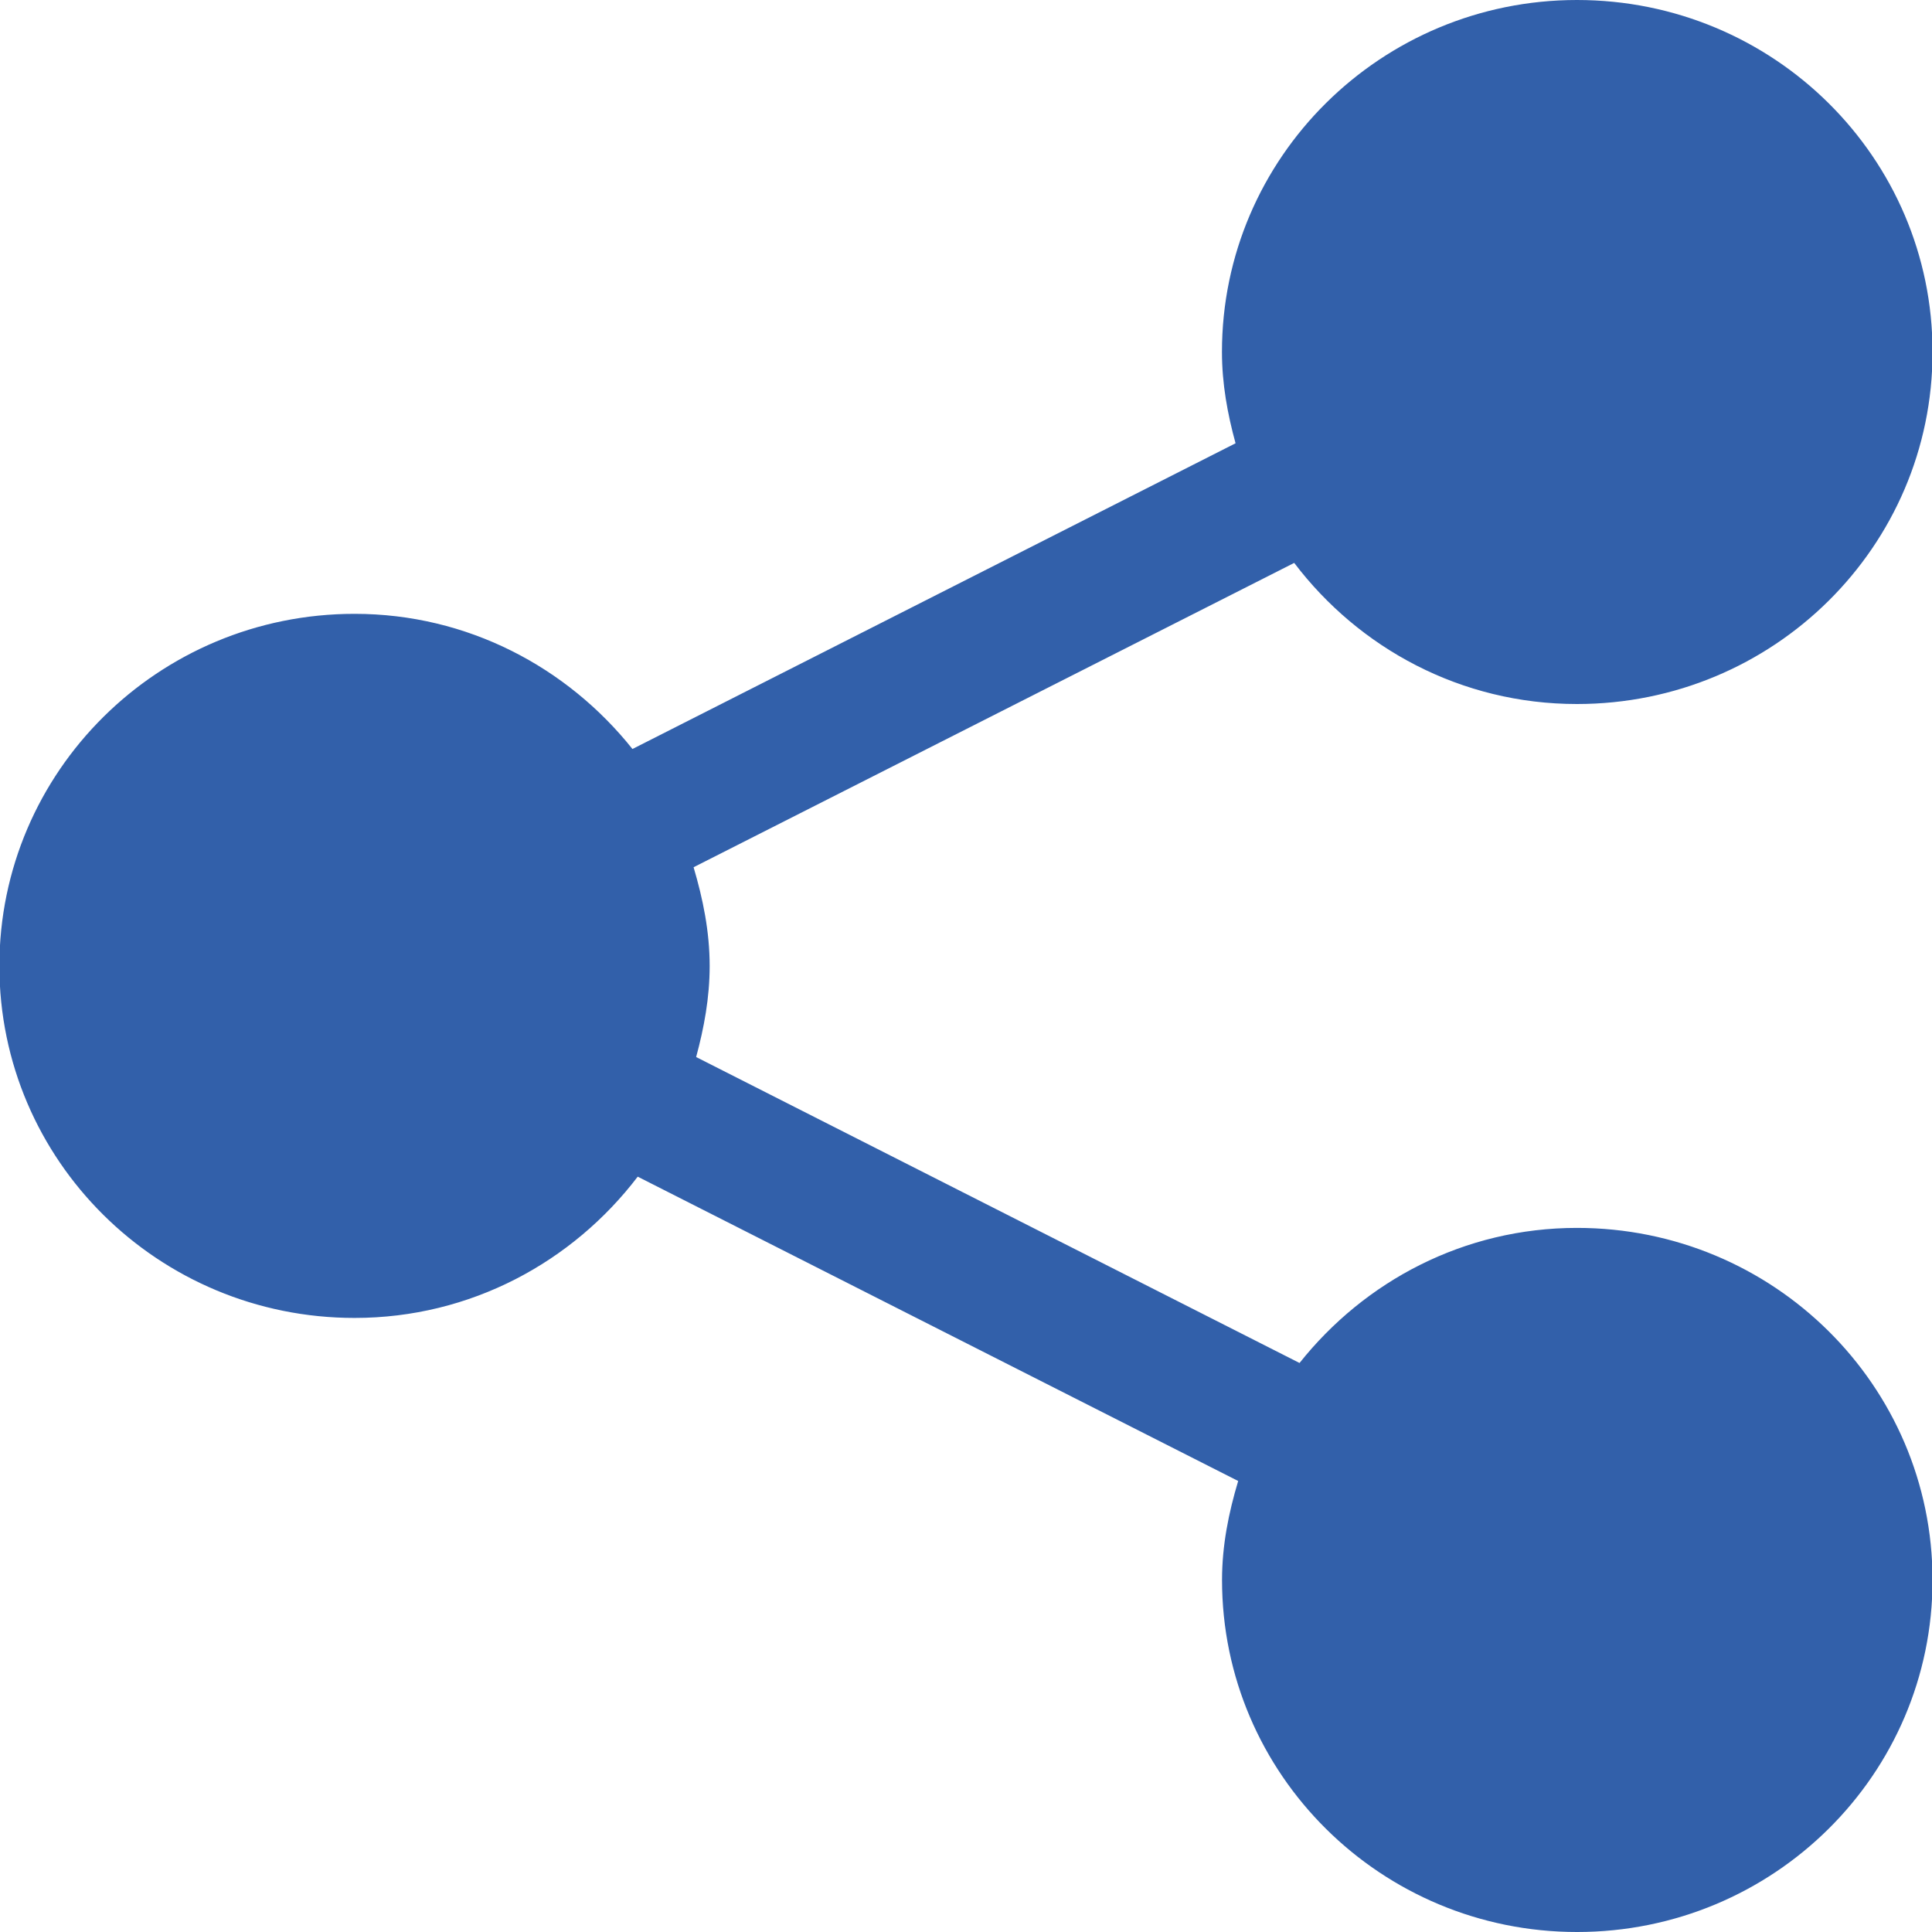 <?xml version="1.0" encoding="utf-8"?>
<!-- Generator: Adobe Illustrator 16.0.0, SVG Export Plug-In . SVG Version: 6.00 Build 0)  -->
<!DOCTYPE svg PUBLIC "-//W3C//DTD SVG 1.1//EN" "http://www.w3.org/Graphics/SVG/1.1/DTD/svg11.dtd">
<svg version="1.1" id="Calque_1" xmlns="http://www.w3.org/2000/svg" xmlns:xlink="http://www.w3.org/1999/xlink" x="0px" y="0px"
	 width="25px" height="25px" viewBox="0 0 25 25" enable-background="new 0 0 25 25" xml:space="preserve">
<path fill="#3260AA" d="M20.406,15.889c-1.461,0-2.748,0.689-3.59,1.748l-7.808-3.959c0.102-0.377,0.175-0.767,0.175-1.178
	c0-0.447-0.087-0.868-0.208-1.278l7.772-3.938c0.838,1.104,2.158,1.826,3.658,1.826c2.545,0,4.602-2.039,4.602-4.555
	C25.008,2.04,22.951,0,20.406,0c-2.535,0-4.594,2.039-4.594,4.554c0,0.412,0.072,0.802,0.176,1.182L8.184,9.692
	C7.341,8.635,6.051,7.943,4.588,7.943c-2.541,0-4.596,2.041-4.596,4.556c0,2.516,2.055,4.555,4.596,4.555
	c1.503,0,2.823-0.725,3.664-1.828l7.77,3.938c-0.123,0.41-0.209,0.834-0.209,1.281c0,2.516,2.059,4.555,4.594,4.555
	c2.543,0,4.6-2.039,4.6-4.555C25.006,17.928,22.949,15.889,20.406,15.889z"/>
</svg>

